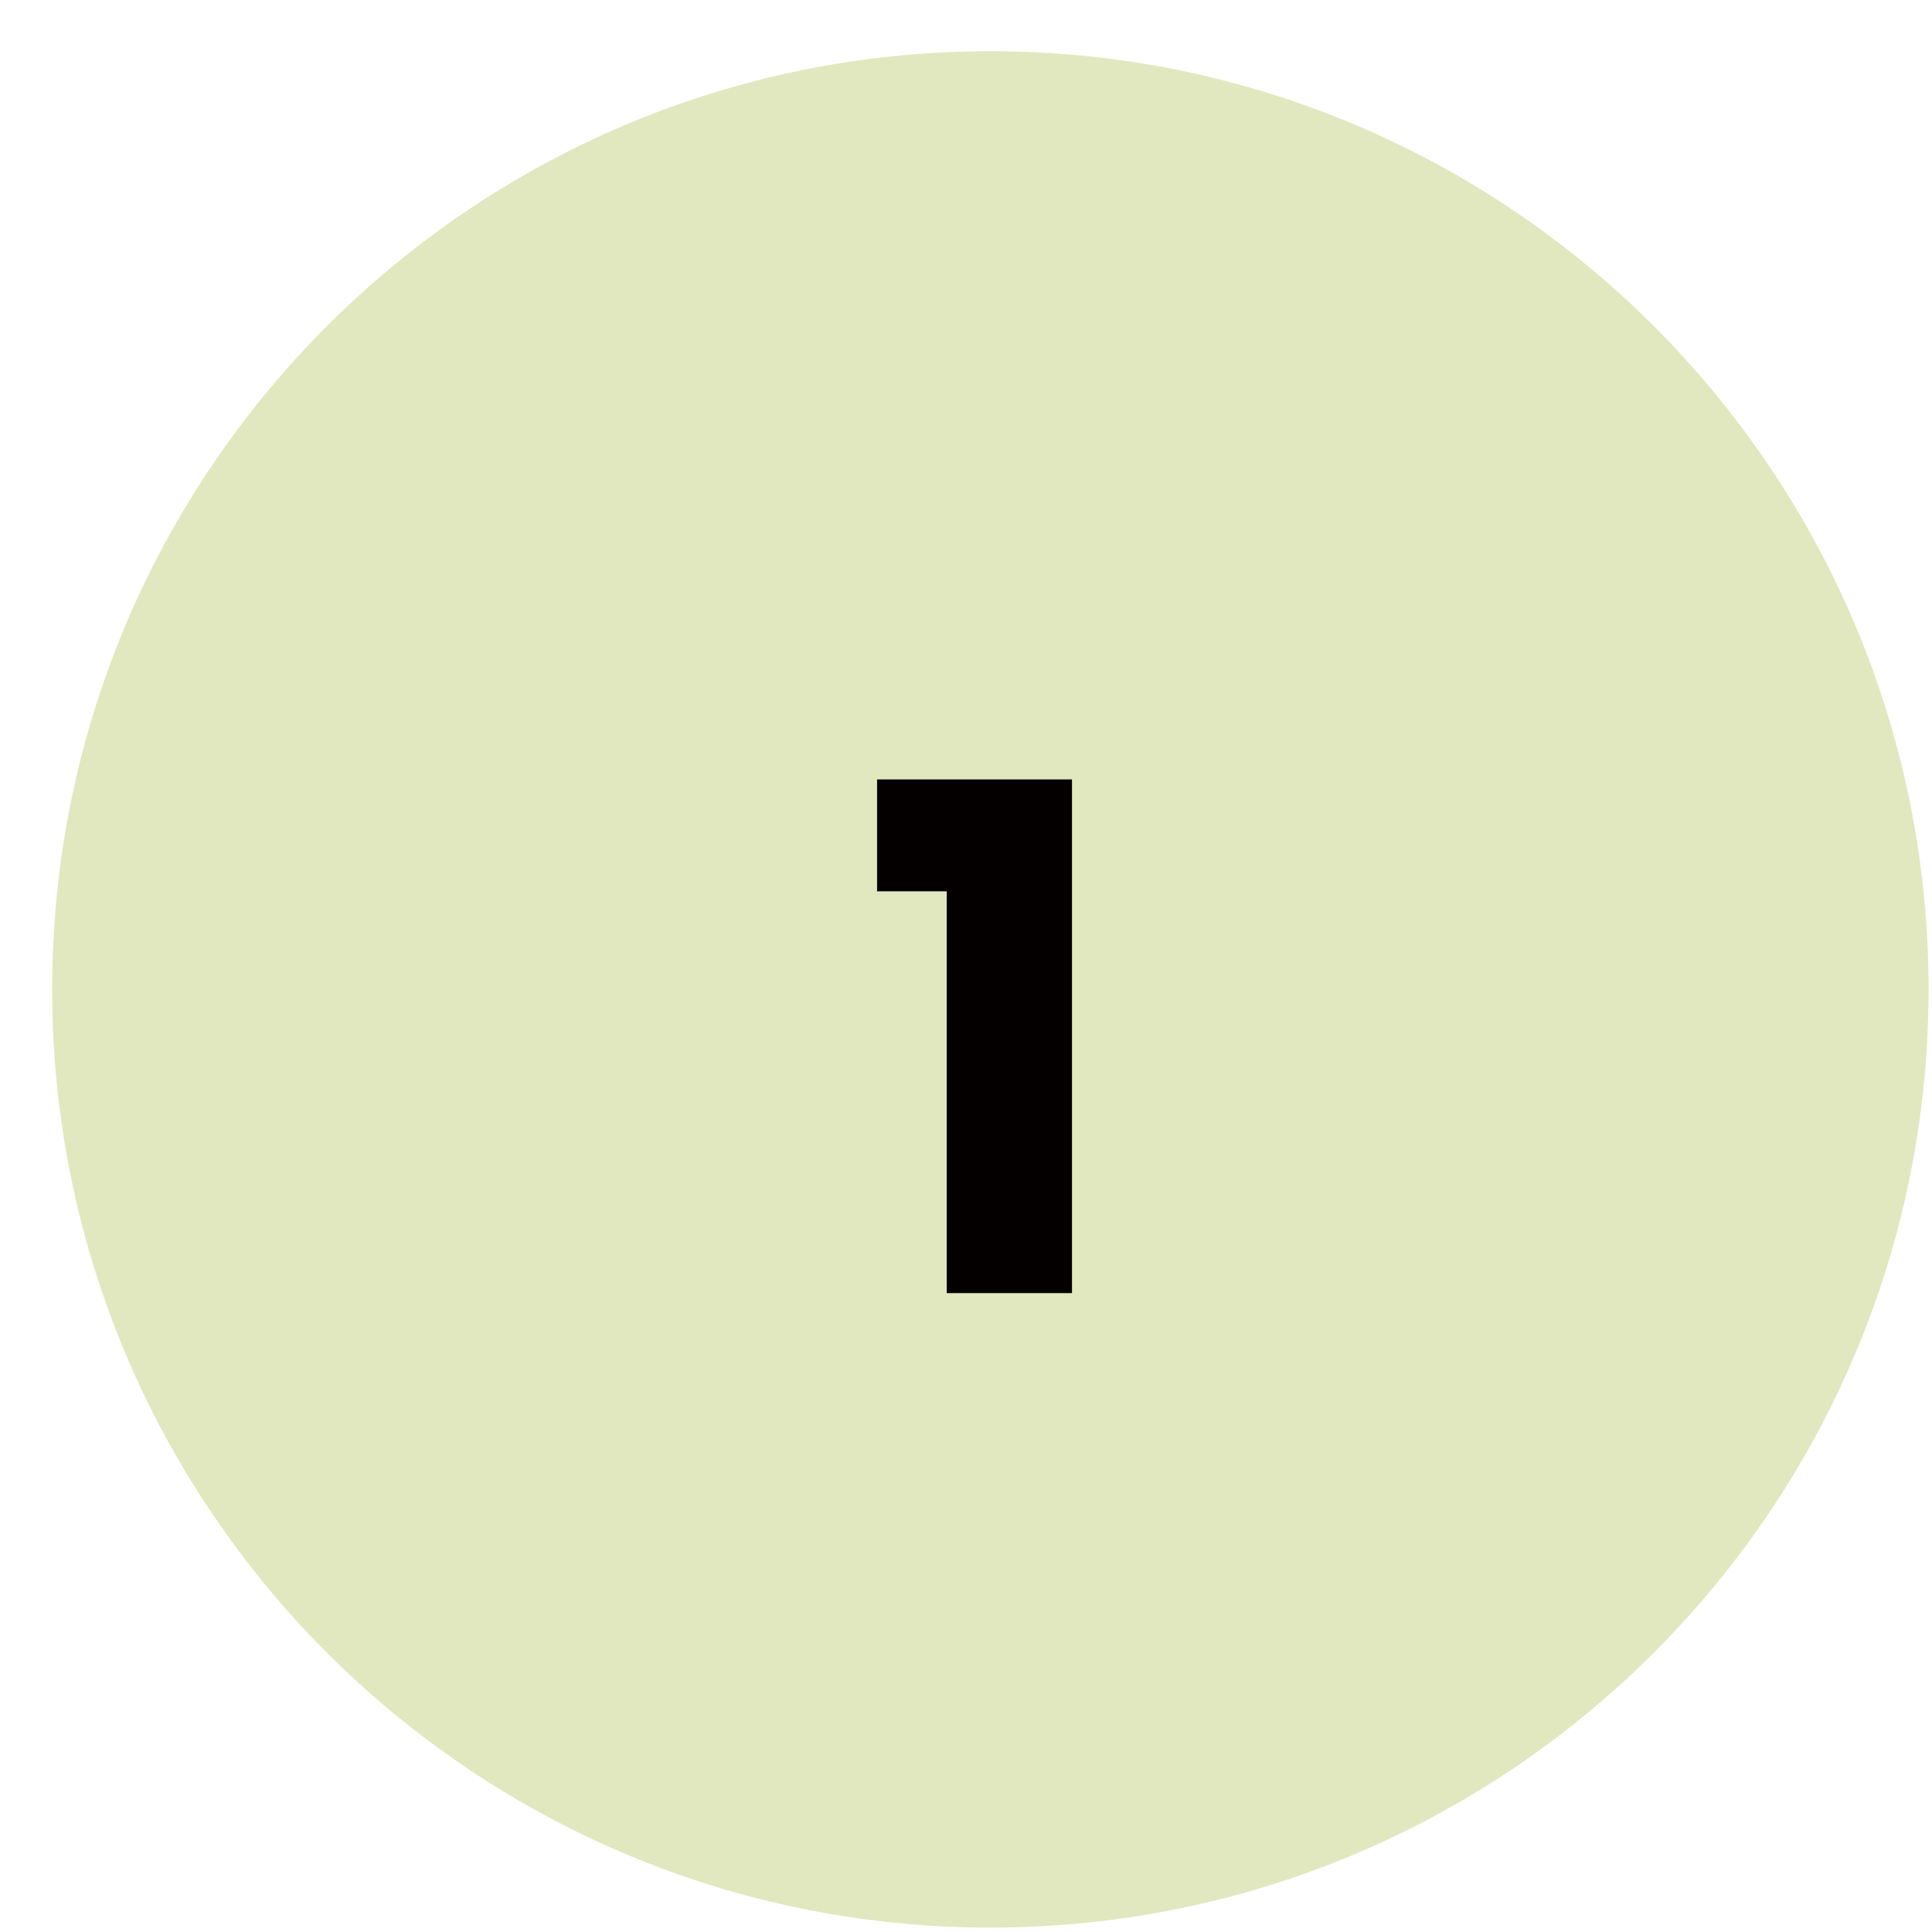<svg width="35" height="35" viewBox="0 0 35 35" fill="none" xmlns="http://www.w3.org/2000/svg">
<path d="M34.938 17.924C34.938 27.311 27.328 34.92 17.941 34.92C8.555 34.92 0.945 27.311 0.945 17.924C0.945 8.537 8.555 0.928 17.941 0.928C27.328 0.928 34.938 8.537 34.938 17.924Z" fill="#E1E8BF"/>
<path d="M15.889 16.147V14.12H19.42V23.426H17.151V16.147H15.889Z" fill="#050000"/>
</svg>
